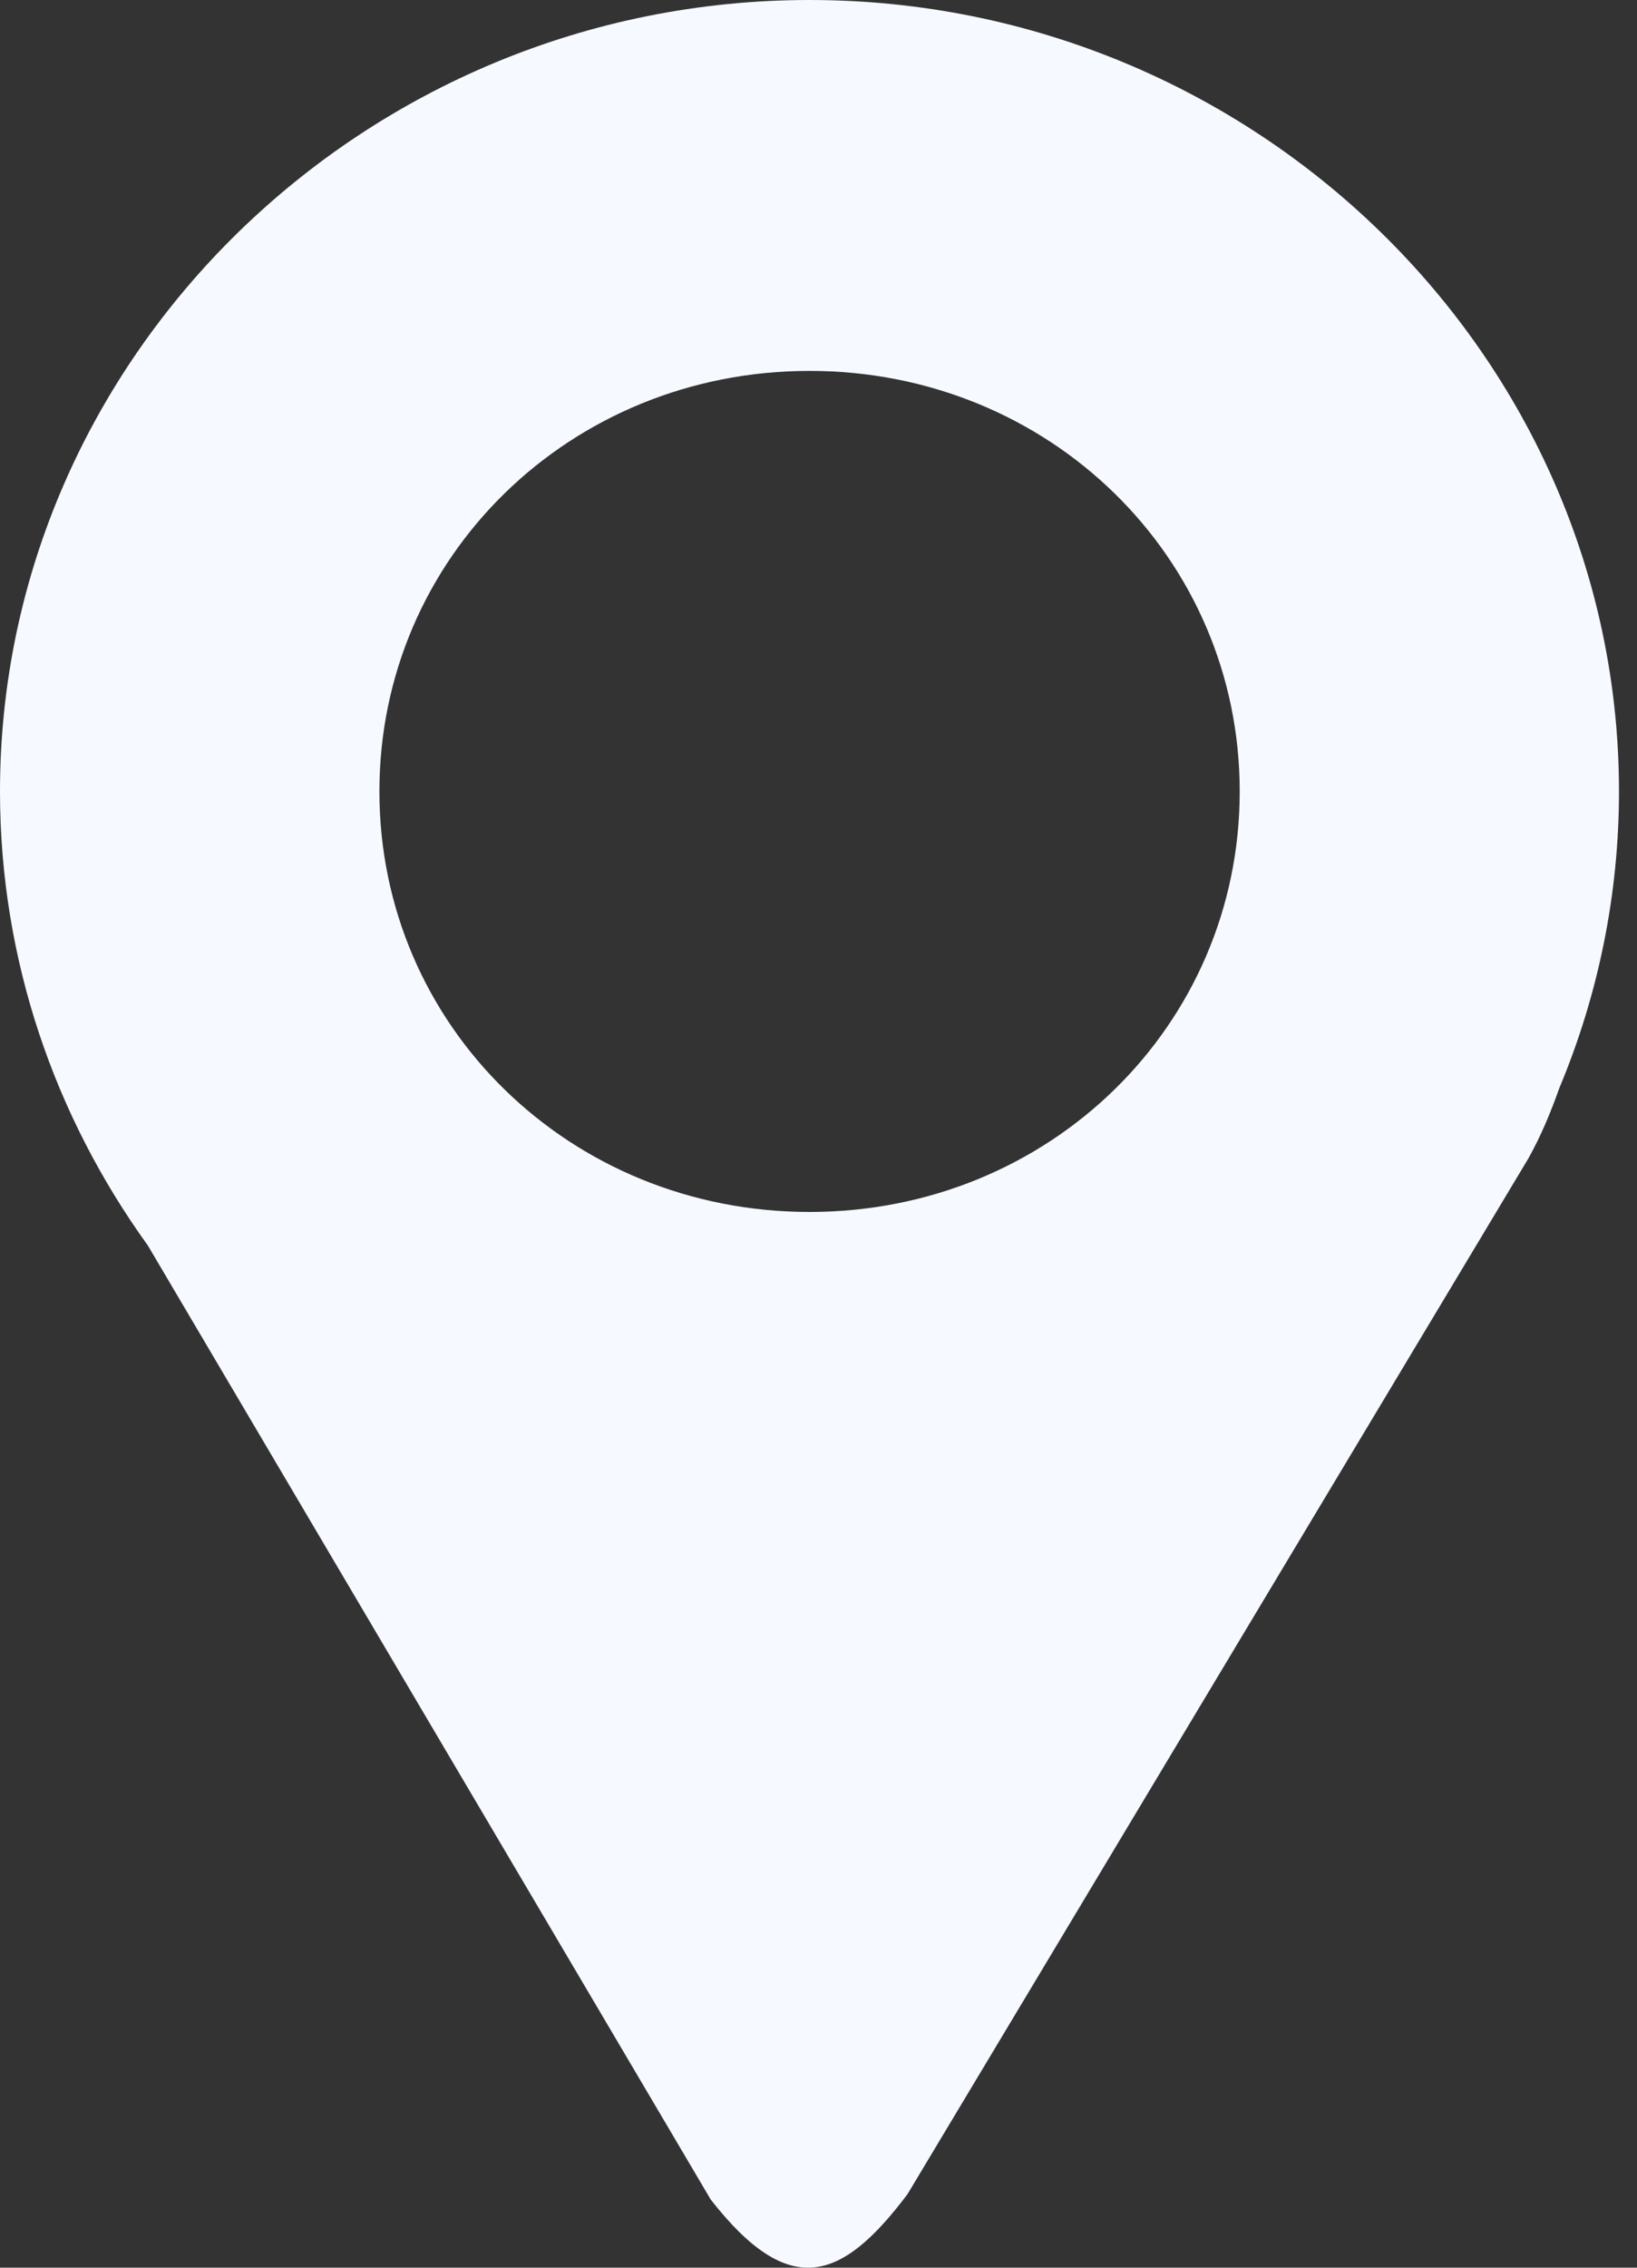 <svg width="13" height="18" viewBox="0 0 13 18" fill="none" xmlns="http://www.w3.org/2000/svg">
<rect x="0" y="0" width="13" height="18" fill="#333333" stroke="none"/>
<path d="M6.429 0C2.896 0 0 2.829 0 6.282C0 7.62 0.436 8.864 1.174 9.886L5.644 17.459C6.27 18.26 6.686 18.108 7.207 17.416L12.138 9.194C12.237 9.017 12.315 8.829 12.383 8.637C12.696 7.89 12.857 7.09 12.857 6.282C12.857 2.829 9.963 0 6.429 0ZM6.429 2.944C8.332 2.944 9.845 4.423 9.845 6.282C9.845 8.141 8.332 9.62 6.429 9.62C4.526 9.62 3.013 8.142 3.013 6.282C3.013 4.423 4.526 2.944 6.429 2.944Z" fill="#F6F9FF"/>
</svg>
